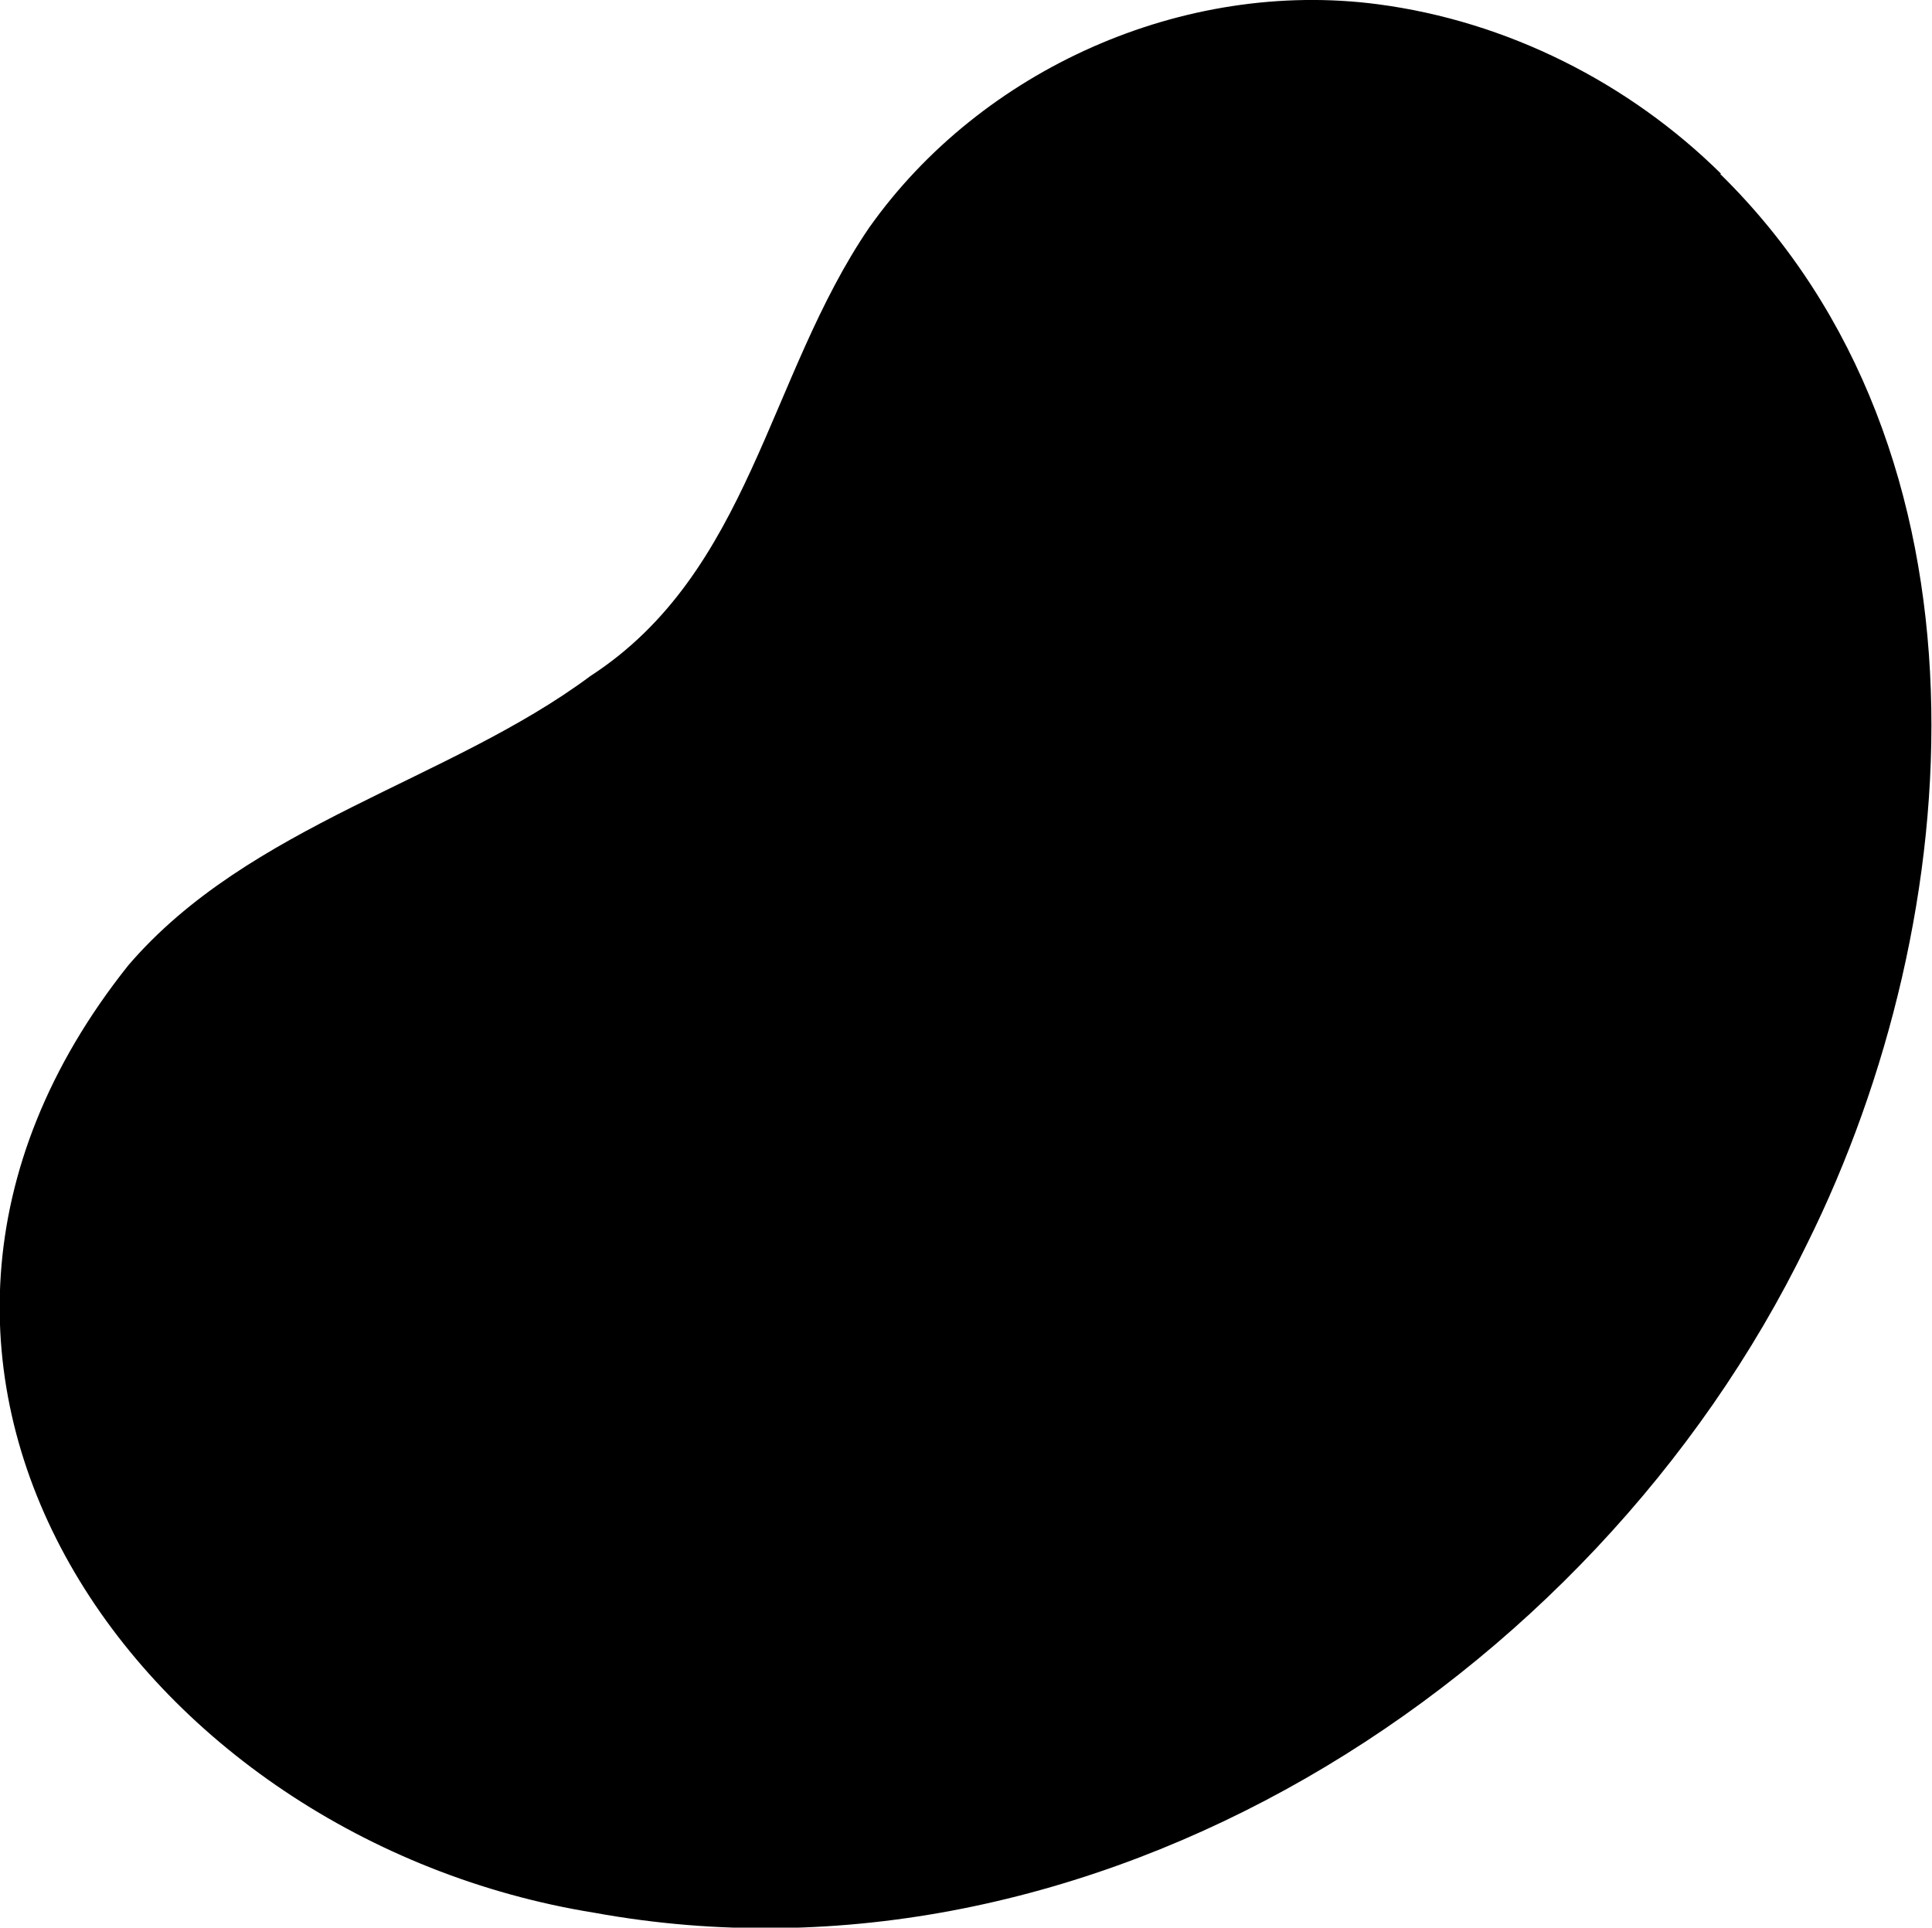 <?xml version="1.0" encoding="UTF-8"?>
<svg id="Layer_2" data-name="Layer 2" xmlns="http://www.w3.org/2000/svg" viewBox="0 0 18.23 18.19">
  <defs>
    <style>
      .cls-1 {
        isolation: isolate;
      }

      .cls-2 {
        fill: #000;
        fill-rule: evenodd;
        stroke-width: 0px;
      }
    </style>
  </defs>
  <g id="marusanai_owned-media_pc_top.jpg" class="cls-1">
    <g id="header">
      <g id="_シェイプ_962" data-name="シェイプ 962">
        <path class="cls-2" d="M16.24,1.64c-.87-.86-2.02-1.44-3.24-1.6-1.83-.24-3.74.61-4.8,2.11-.96,1.41-1.12,3.25-2.63,4.23-1.33.99-3.22,1.4-4.36,2.73-3.05,3.83.11,8.25,4.4,8.94,4.67.85,9.41-2.13,11.44-6.31,1.54-3.1,1.85-7.48-.82-10.1Z"/>
      </g>
    </g>
  </g>
</svg>